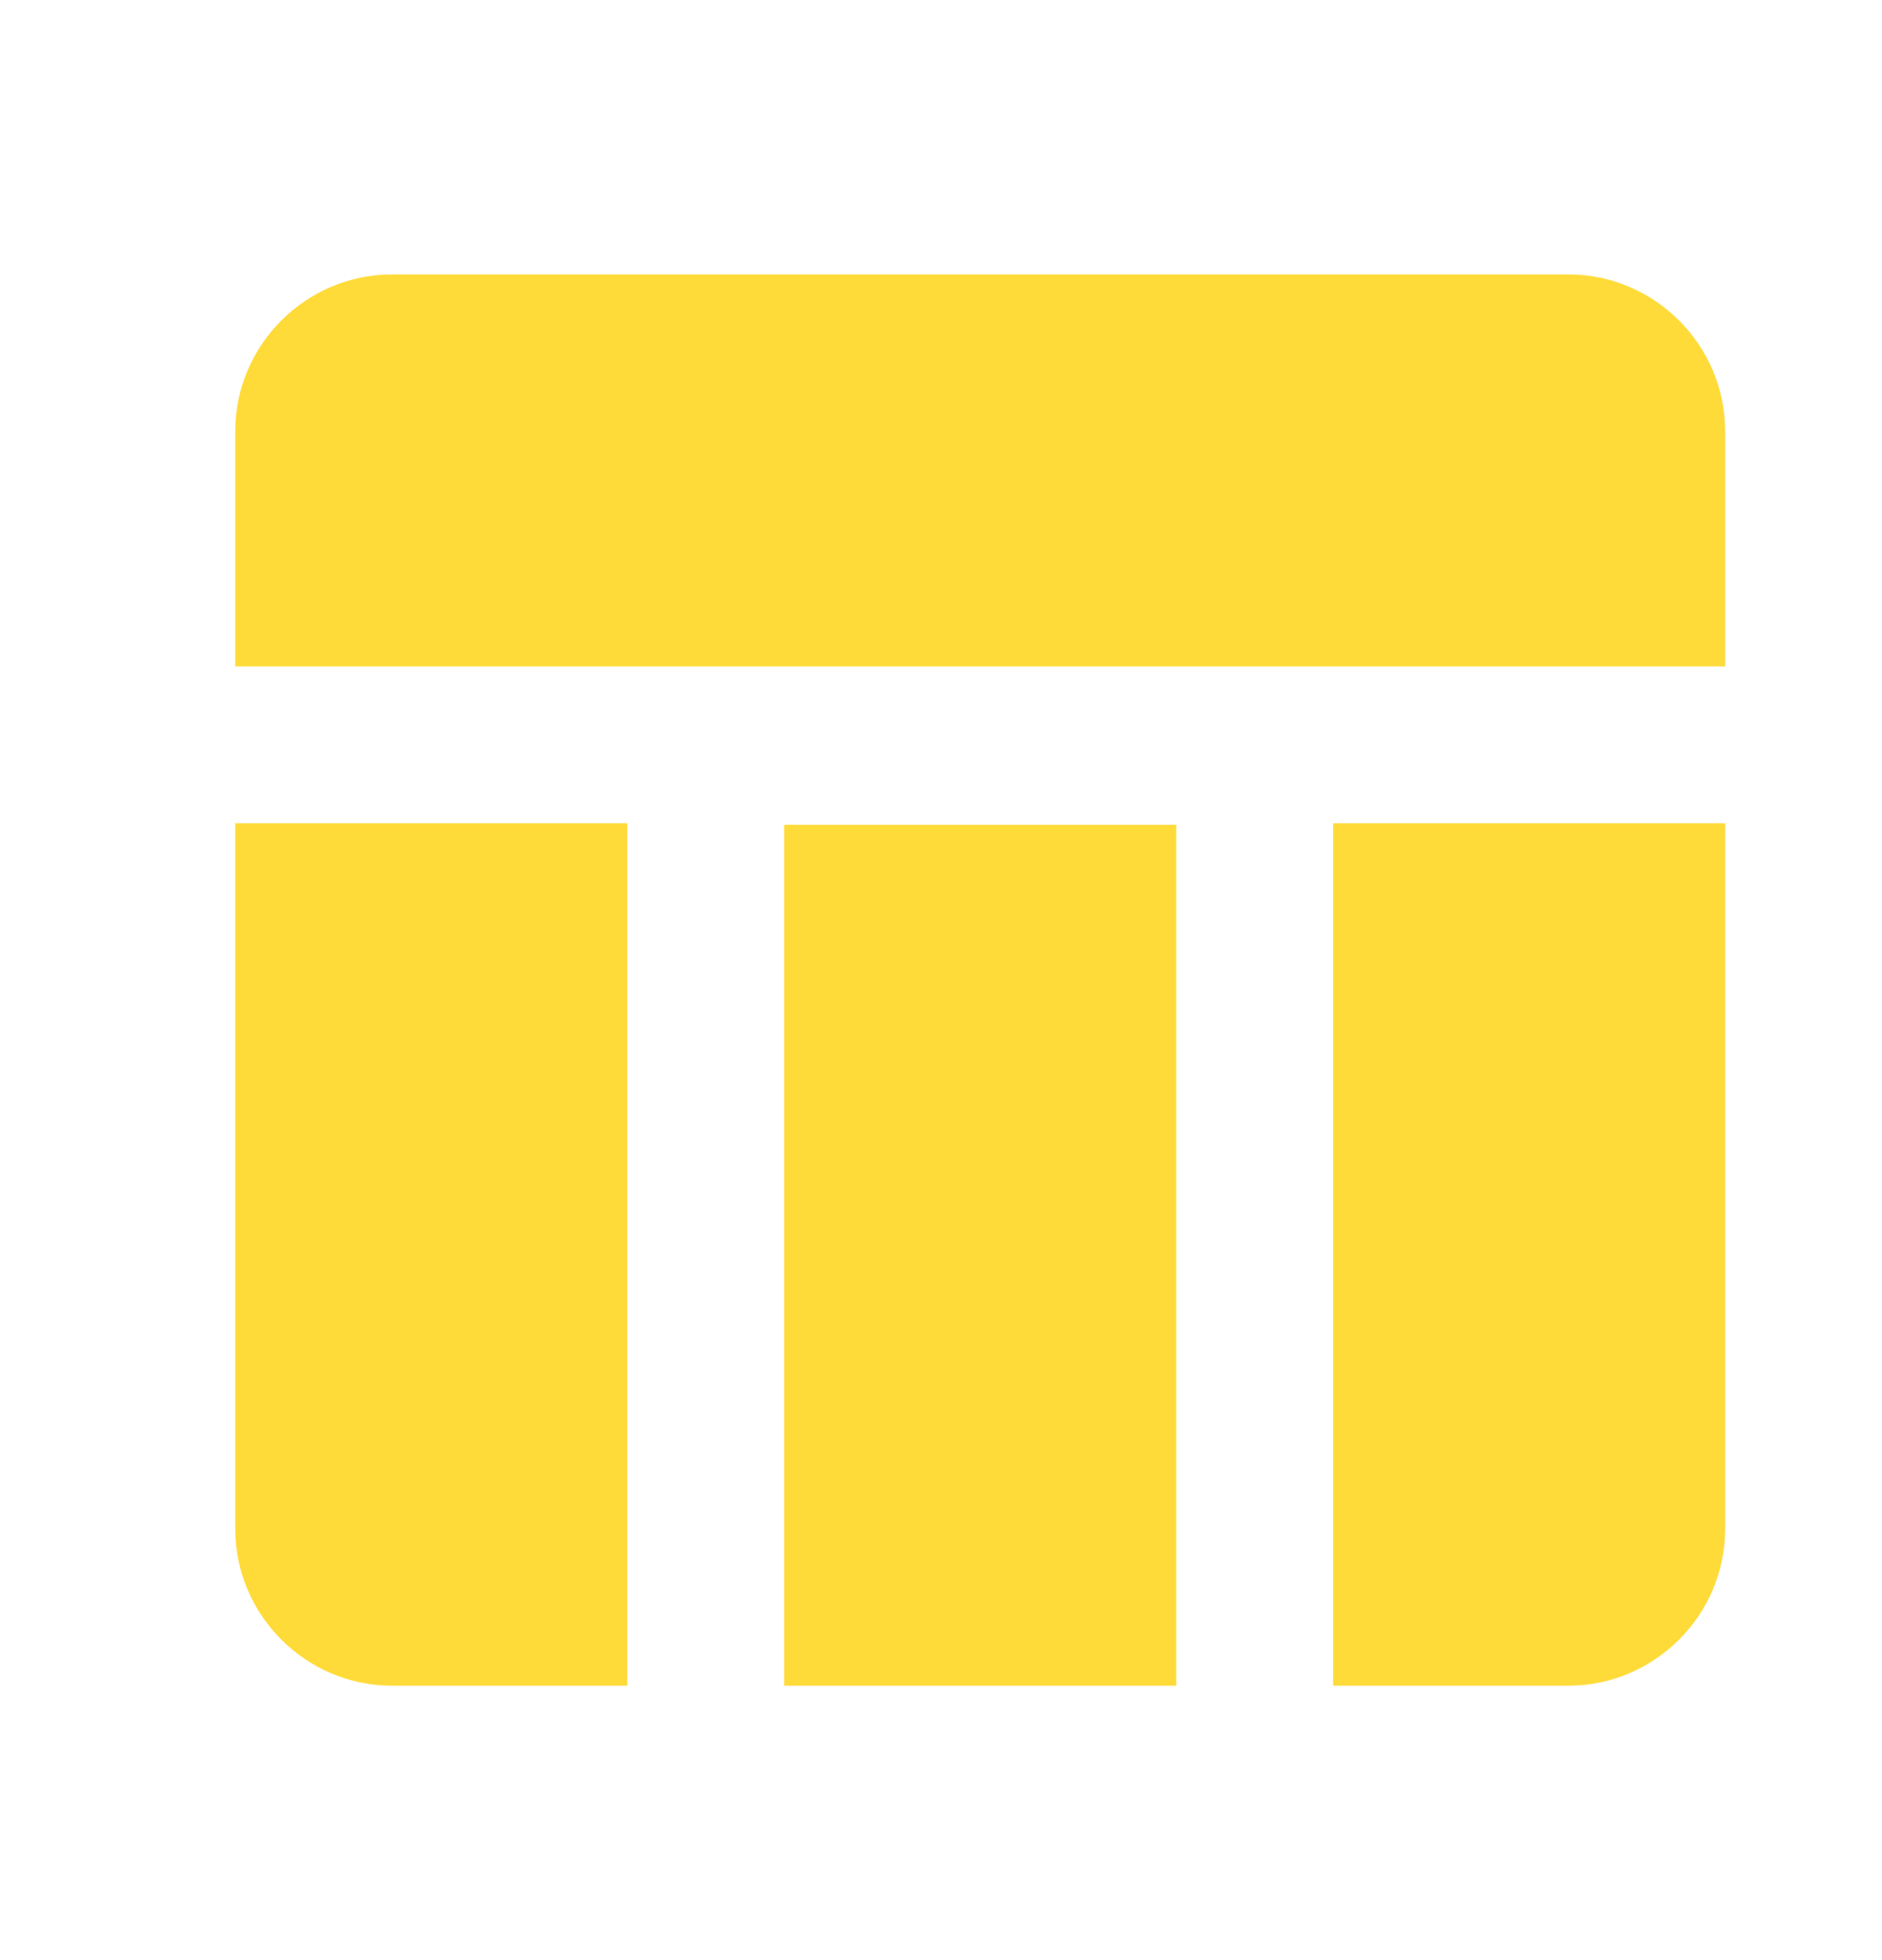 <svg xmlns="http://www.w3.org/2000/svg" width="24" height="25" fill="none"><g clip-path="url(#a)"><path fill="#FFDB3A" d="M10 10.52h5V21.5h-5zm7 10.98h3c1.1 0 2-.9 2-2v-9h-5zm3-18H5c-1.1 0-2 .9-2 2v3h19v-3c0-1.1-.9-2-2-2m-17 16c0 1.1.9 2 2 2h3v-11H3z"/></g><defs><clipPath id="a"><path fill="#fff" d="M0 .5h24v24H0z"/></clipPath></defs></svg>
